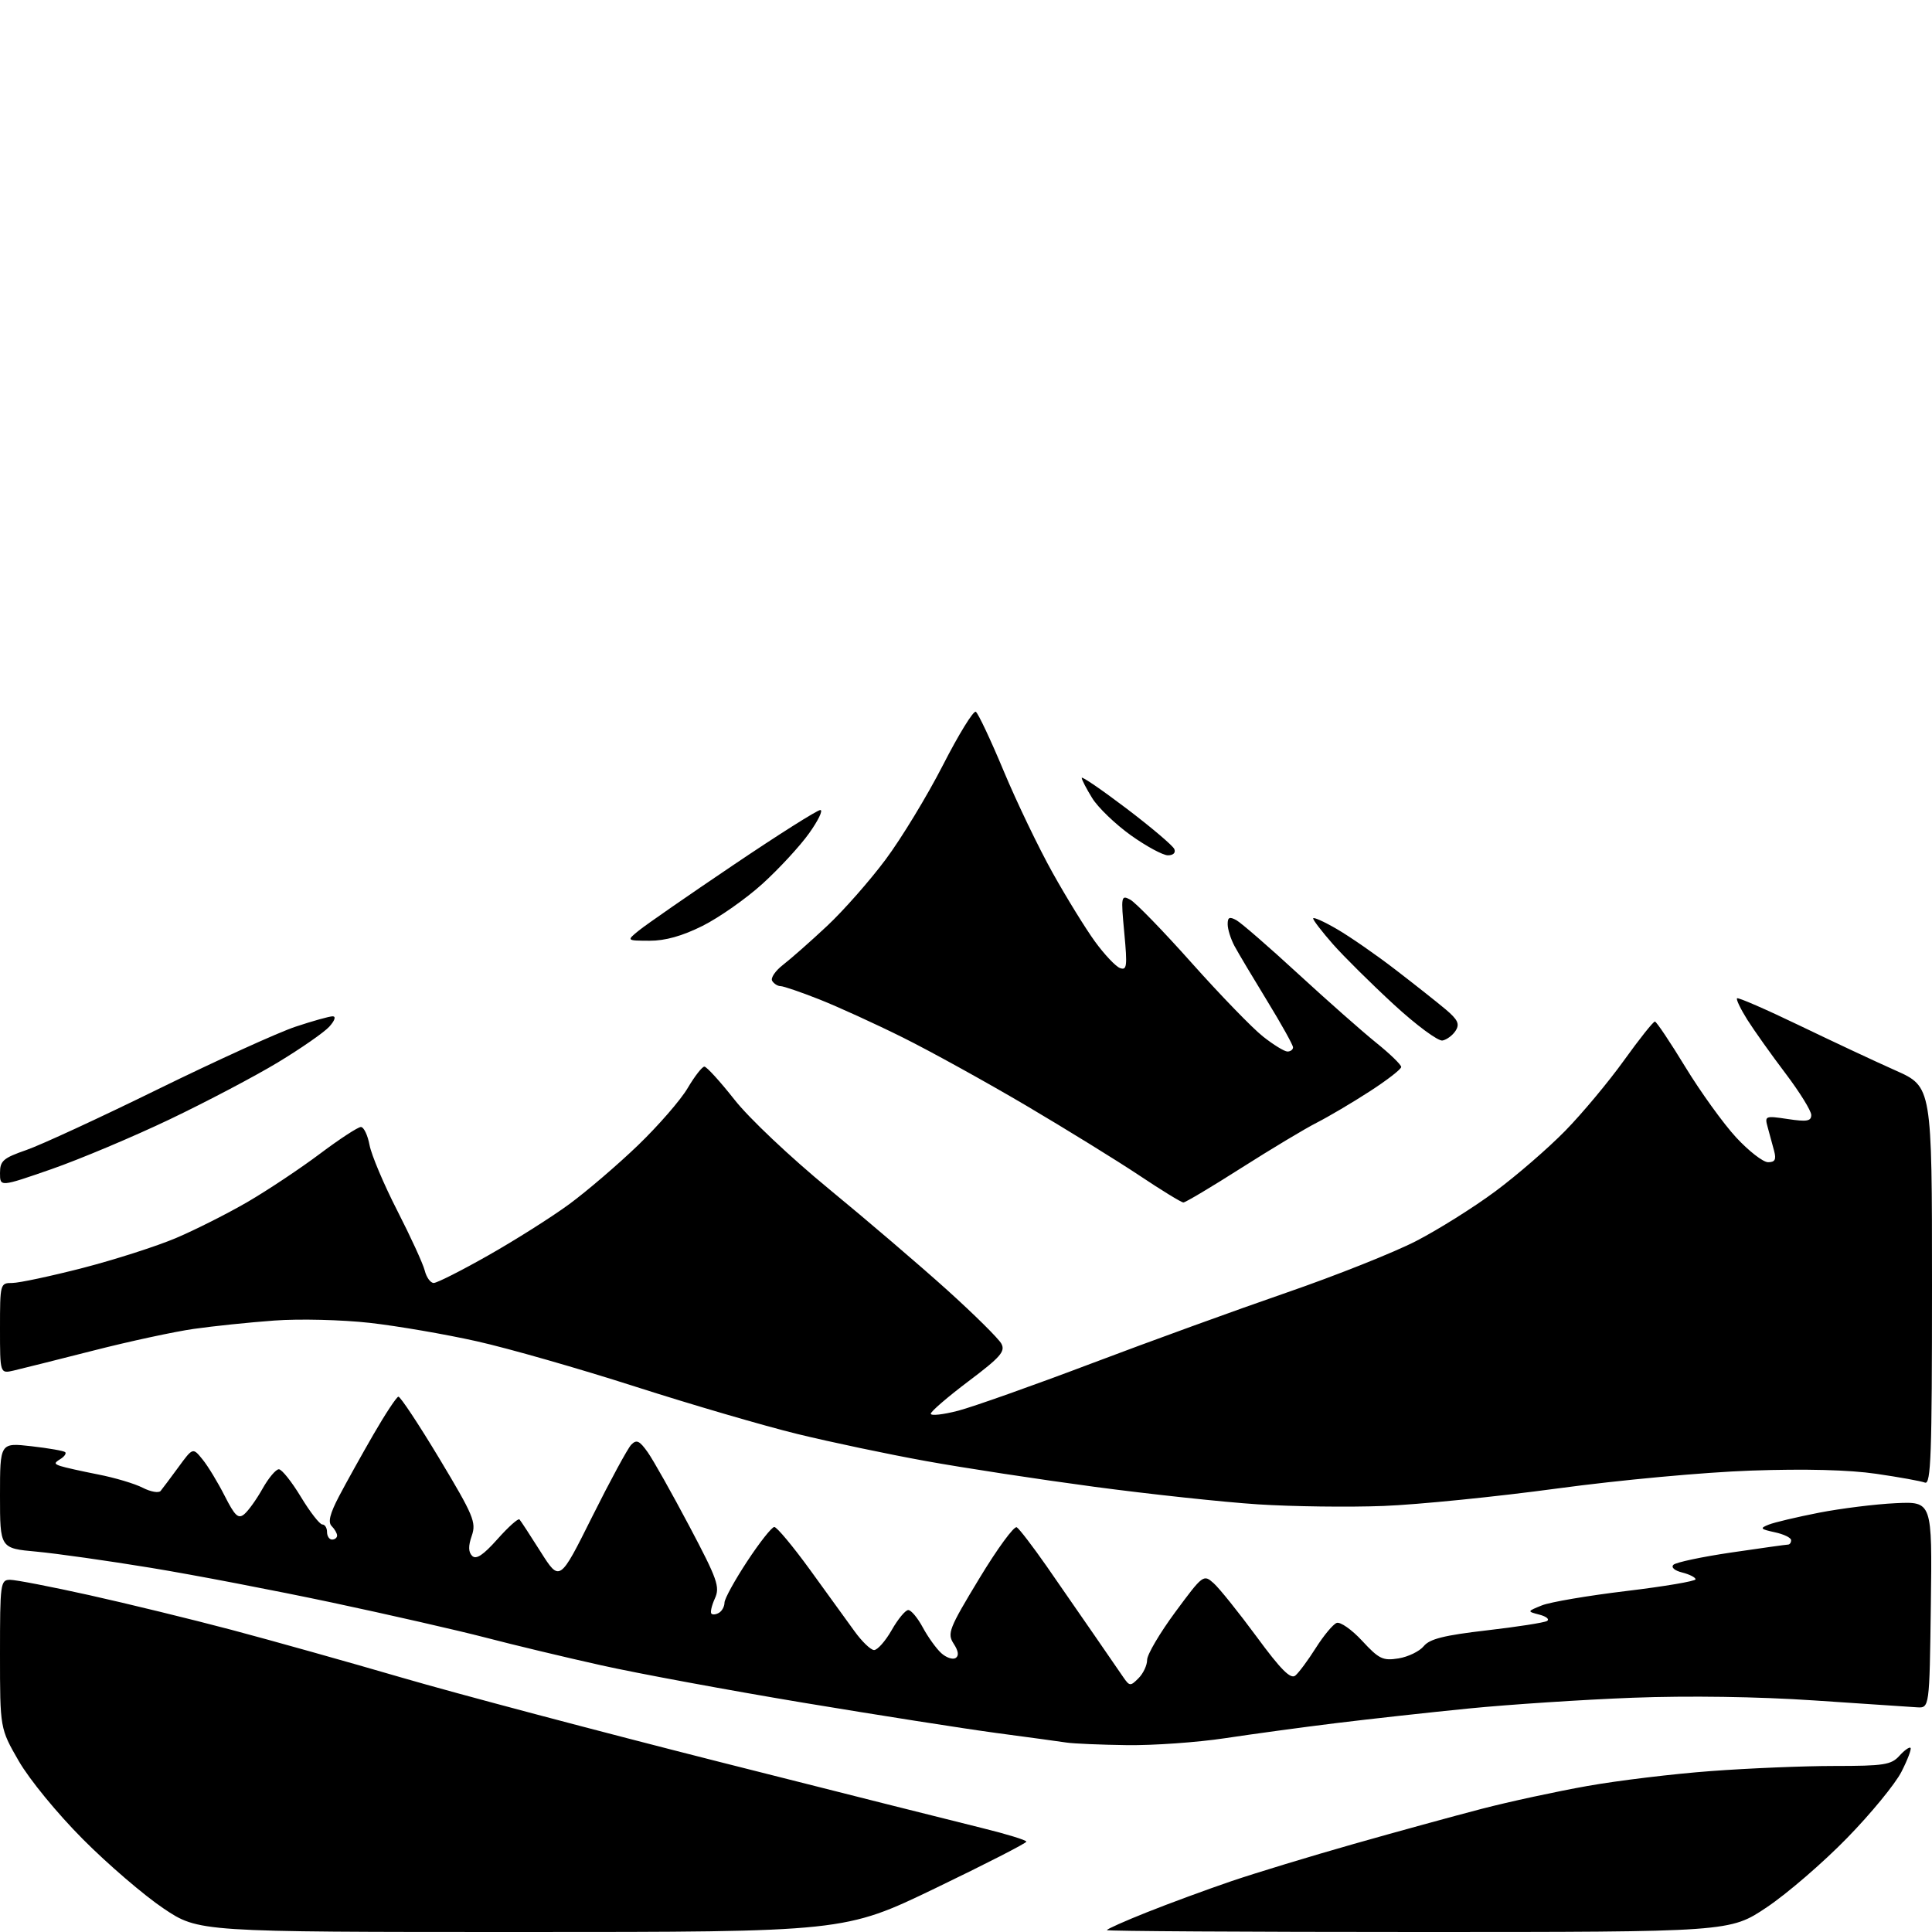 <?xml version="1.0" encoding="UTF-8" standalone="no"?>
<svg 
  version="1.1" 
  xmlns="http://www.w3.org/2000/svg" 
  xmlns:xlink="http://www.w3.org/1999/xlink" 
  xmlns:svg="http://www.w3.org/2000/svg"
  xmlns:rdf="http://www.w3.org/1999/02/22-rdf-syntax-ns#"
  xmlns:cc="http://creativecommons.org/ns#"
  xmlns:dc="http://purl.org/dc/elements/1.1/"
  viewBox="0 0 384 384"
  width="384"
  height="384"
>
<style>svg {background-color: white; }</style>"
<path stroke="none" fill="black" fill-rule="evenodd" d="M103.67,384.00C39.48,384.00 39.48,384.00 32.49,379.31C28.65,376.73 21.44,370.55 16.48,365.56C11.37,360.43 5.85,353.69 3.73,350.02C-0.00,343.55 -0.00,343.55 -0.00,328.77C-0.00,314.65 0.09,314.00 2.01,314.00C3.11,314.00 10.20,315.37 17.76,317.05C25.32,318.73 38.02,321.83 46.00,323.94C53.98,326.06 69.28,330.35 80.00,333.48C90.72,336.61 119.08,344.13 143.00,350.19C166.93,356.25 190.44,362.17 195.25,363.35C200.06,364.53 203.99,365.74 204.00,366.04C204.00,366.34 195.87,370.50 185.93,375.29C167.85,384.00 167.85,384.00 103.67,384.00zM281.92,384.00C247.86,384.00 220.00,383.83 220.00,383.63C220.00,383.42 223.58,381.82 227.96,380.08C232.34,378.33 239.88,375.56 244.71,373.91C249.54,372.27 260.48,368.94 269.00,366.52C277.52,364.10 289.00,360.95 294.50,359.52C300.00,358.09 309.45,356.05 315.50,354.98C321.55,353.90 332.57,352.57 340.00,352.02C347.43,351.46 358.49,351.00 364.60,351.00C374.43,351.00 375.90,350.77 377.51,348.99C378.50,347.89 379.51,347.17 379.73,347.40C379.96,347.62 379.15,349.76 377.93,352.15C376.72,354.54 371.85,360.48 367.11,365.33C362.38,370.19 355.20,376.38 351.17,379.08C343.83,384.00 343.83,384.00 281.92,384.00zM224.00,346.86C218.78,346.79 213.38,346.56 212.00,346.35C210.62,346.14 204.32,345.28 198.00,344.44C191.68,343.59 174.35,340.87 159.50,338.40C144.65,335.92 126.65,332.59 119.50,330.99C112.35,329.40 102.00,326.92 96.50,325.48C91.00,324.05 77.28,320.92 66.00,318.52C54.72,316.13 38.53,313.02 30.00,311.62C21.47,310.22 11.24,308.77 7.25,308.40C0.00,307.74 0.00,307.74 0.00,297.24C0.00,286.74 0.00,286.74 6.24,287.45C9.68,287.84 12.70,288.37 12.96,288.63C13.23,288.89 12.79,289.51 12.00,290.00C10.75,290.77 10.75,290.96 12.03,291.39C12.84,291.66 16.20,292.41 19.50,293.06C22.80,293.70 26.79,294.89 28.36,295.70C29.94,296.51 31.54,296.79 31.92,296.34C32.30,295.88 33.90,293.74 35.47,291.60C38.33,287.69 38.33,287.69 40.27,290.09C41.34,291.40 43.31,294.66 44.66,297.32C46.70,301.33 47.36,301.95 48.56,300.95C49.36,300.28 51.00,298.00 52.19,295.87C53.39,293.74 54.85,292.01 55.43,292.03C56.02,292.04 57.99,294.52 59.81,297.53C61.63,300.54 63.55,303.00 64.06,303.00C64.58,303.00 65.00,303.68 65.00,304.50C65.00,305.32 65.45,306.00 66.00,306.00C66.55,306.00 67.00,305.64 67.00,305.20C67.00,304.76 66.51,303.91 65.92,303.32C65.15,302.55 65.57,300.86 67.40,297.37C68.81,294.69 71.88,289.17 74.23,285.10C76.58,281.03 78.81,277.66 79.18,277.60C79.56,277.55 83.22,283.08 87.33,289.91C94.12,301.22 94.69,302.58 93.77,305.24C93.06,307.27 93.08,308.48 93.84,309.24C94.63,310.03 96.03,309.11 98.87,305.92C101.03,303.49 103.00,301.73 103.25,302.00C103.50,302.27 105.40,305.18 107.47,308.46C111.24,314.41 111.24,314.41 117.70,301.46C121.26,294.33 124.75,287.90 125.45,287.16C126.52,286.06 127.09,286.32 128.75,288.66C129.85,290.22 133.56,296.82 137.00,303.32C142.61,313.93 143.13,315.41 142.09,317.70C141.45,319.11 141.14,320.47 141.40,320.73C141.66,320.99 142.35,320.90 142.93,320.54C143.52,320.18 144.00,319.28 144.00,318.53C144.00,317.79 146.02,314.11 148.50,310.34C150.97,306.58 153.40,303.50 153.90,303.50C154.40,303.50 157.59,307.32 160.99,312.00C164.39,316.68 168.37,322.17 169.83,324.21C171.30,326.25 173.05,327.94 173.72,327.96C174.39,327.98 175.97,326.20 177.22,324.01C178.47,321.81 179.96,320.01 180.52,320.01C181.09,320.00 182.39,321.56 183.42,323.48C184.45,325.39 186.10,327.68 187.08,328.57C188.07,329.47 189.35,329.90 189.93,329.55C190.63,329.11 190.51,328.17 189.55,326.70C188.23,324.66 188.60,323.72 194.64,313.74C198.22,307.82 201.57,303.24 202.09,303.56C202.61,303.88 205.28,307.37 208.04,311.32C210.79,315.27 215.05,321.43 217.51,325.00C219.97,328.57 222.56,332.35 223.28,333.38C224.51,335.16 224.69,335.17 226.29,333.56C227.23,332.62 228.00,330.98 228.00,329.92C228.00,328.85 230.52,324.58 233.59,320.42C239.10,312.97 239.21,312.88 241.23,314.68C242.35,315.68 246.18,320.45 249.74,325.28C254.60,331.89 256.52,333.81 257.46,333.03C258.15,332.46 259.98,329.99 261.53,327.54C263.08,325.09 264.94,322.85 265.67,322.57C266.39,322.30 268.67,323.89 270.74,326.13C274.09,329.75 274.86,330.12 277.97,329.62C279.89,329.31 282.14,328.21 282.98,327.19C284.15,325.75 287.02,325.03 295.50,324.05C301.55,323.35 306.95,322.51 307.49,322.18C308.03,321.85 307.36,321.29 305.99,320.93C303.50,320.28 303.50,320.28 306.47,319.08C308.11,318.42 315.65,317.14 323.22,316.23C330.80,315.32 337.00,314.27 337.00,313.90C337.00,313.52 335.81,312.92 334.36,312.55C332.82,312.17 332.09,311.52 332.61,311.01C333.10,310.53 338.28,309.43 344.13,308.57C349.97,307.71 355.04,307.00 355.38,307.00C355.72,307.00 356.00,306.61 356.00,306.12C356.00,305.64 354.54,304.93 352.75,304.55C349.86,303.92 349.73,303.75 351.55,303.03C352.67,302.58 357.17,301.52 361.55,300.66C365.92,299.81 372.77,298.96 376.77,298.77C384.04,298.43 384.04,298.43 383.77,318.97C383.50,339.50 383.50,339.50 381.00,339.34C379.62,339.26 370.40,338.64 360.50,337.97C349.33,337.22 335.67,337.02 324.50,337.44C314.60,337.82 299.98,338.78 292.00,339.57C284.02,340.36 272.10,341.68 265.50,342.49C258.90,343.30 249.00,344.65 243.50,345.48C238.00,346.31 229.22,346.93 224.00,346.86zM275.00,299.32C268.12,299.59 256.88,299.44 250.00,299.00C243.12,298.55 228.50,296.98 217.50,295.51C206.50,294.04 191.43,291.74 184.00,290.39C176.57,289.05 165.10,286.63 158.50,285.02C151.90,283.41 137.40,279.17 126.27,275.60C115.15,272.03 100.97,267.97 94.77,266.59C88.57,265.20 79.00,263.55 73.50,262.93C67.93,262.31 59.51,262.10 54.50,262.47C49.55,262.83 42.35,263.58 38.50,264.13C34.65,264.68 25.65,266.62 18.50,268.45C11.35,270.27 4.26,272.05 2.75,272.40C0.00,273.04 0.00,273.04 0.00,264.02C0.00,255.13 0.04,255.00 2.43,255.00C3.77,255.00 10.09,253.65 16.47,252.01C22.85,250.36 31.20,247.68 35.03,246.05C38.86,244.42 45.26,241.19 49.25,238.87C53.24,236.54 59.69,232.25 63.59,229.32C67.49,226.39 71.15,224.00 71.73,224.00C72.31,224.00 73.08,225.62 73.45,227.59C73.82,229.56 76.30,235.43 78.96,240.62C81.62,245.82 84.08,251.18 84.42,252.53C84.76,253.89 85.56,255.00 86.21,255.00C86.85,255.00 91.72,252.54 97.04,249.52C102.36,246.51 109.59,241.94 113.11,239.36C116.62,236.78 122.81,231.48 126.85,227.59C130.89,223.69 135.32,218.59 136.69,216.25C138.07,213.91 139.56,212.00 140.00,212.00C140.45,212.00 143.13,214.95 145.97,218.55C148.86,222.24 157.07,229.99 164.74,236.30C172.24,242.46 182.80,251.49 188.22,256.37C193.63,261.25 198.50,266.07 199.03,267.07C199.86,268.60 198.85,269.75 192.50,274.53C188.38,277.64 185.00,280.54 185.00,280.99C185.00,281.44 187.45,281.17 190.45,280.39C193.45,279.60 205.34,275.39 216.88,271.02C228.42,266.65 245.88,260.31 255.68,256.93C265.48,253.55 277.08,248.93 281.46,246.67C285.84,244.41 292.92,239.97 297.18,236.81C301.44,233.65 307.70,228.23 311.08,224.78C314.46,221.33 319.73,215.01 322.79,210.75C325.85,206.49 328.61,203.02 328.93,203.04C329.24,203.07 331.97,207.14 334.99,212.10C338.01,217.05 342.54,223.33 345.05,226.05C347.56,228.77 350.43,231.00 351.42,231.00C352.79,231.00 353.08,230.47 352.62,228.75C352.29,227.51 351.72,225.43 351.36,224.11C350.71,221.78 350.80,221.74 355.35,222.42C359.14,222.99 360.00,222.84 360.00,221.61C360.00,220.78 357.69,217.06 354.87,213.33C352.05,209.61 348.65,204.82 347.30,202.69C345.96,200.55 345.03,198.63 345.25,198.42C345.46,198.20 351.01,200.62 357.57,203.78C364.13,206.94 372.76,210.99 376.75,212.76C384.00,215.99 384.00,215.99 384.00,255.60C384.00,289.17 383.79,295.13 382.60,294.68C381.83,294.38 377.47,293.59 372.92,292.93C367.55,292.14 358.83,291.92 348.07,292.29C338.66,292.62 322.00,294.16 309.50,295.85C297.40,297.49 281.88,299.05 275.00,299.32zM235.21,239.00C234.81,239.00 230.89,236.60 226.49,233.66C222.10,230.73 211.97,224.48 204.00,219.77C196.03,215.07 185.00,208.98 179.50,206.24C174.00,203.50 166.50,200.08 162.83,198.63C159.16,197.18 155.70,196.00 155.14,196.00C154.58,196.00 153.83,195.53 153.48,194.96C153.12,194.39 154.11,192.94 155.67,191.74C157.22,190.54 161.16,187.07 164.40,184.03C167.65,180.99 172.88,175.05 176.02,170.84C179.16,166.63 184.29,158.18 187.42,152.07C190.55,145.95 193.49,141.18 193.95,141.47C194.41,141.76 196.91,147.05 199.49,153.24C202.08,159.44 206.46,168.55 209.23,173.50C211.99,178.45 215.78,184.59 217.64,187.15C219.50,189.70 221.73,192.07 222.59,192.40C223.98,192.93 224.09,192.09 223.46,185.40C222.78,178.13 222.83,177.84 224.64,178.81C225.69,179.37 231.20,185.04 236.88,191.42C242.57,197.79 248.93,204.36 251.01,206.00C253.09,207.65 255.29,209.00 255.89,209.00C256.50,209.00 257.00,208.62 257.00,208.17C257.00,207.71 254.68,203.54 251.85,198.92C249.02,194.29 246.09,189.38 245.35,188.00C244.62,186.62 244.01,184.70 244.01,183.71C244.00,182.31 244.37,182.14 245.75,182.90C246.71,183.44 252.22,188.22 258.00,193.54C263.77,198.85 270.75,205.01 273.50,207.23C276.25,209.44 278.50,211.62 278.50,212.07C278.50,212.51 275.68,214.70 272.24,216.92C268.80,219.15 264.07,221.94 261.74,223.13C259.41,224.31 252.65,228.37 246.72,232.14C240.80,235.91 235.62,239.00 235.21,239.00zM10.25,232.37C0.00,235.93 0.00,235.93 0.00,233.16C0.00,230.72 0.62,230.18 5.25,228.57C8.14,227.57 19.95,222.11 31.50,216.44C43.05,210.78 55.30,205.21 58.72,204.07C62.14,202.93 65.47,202.00 66.12,202.00C66.82,202.00 66.54,202.85 65.45,204.06C64.42,205.19 59.83,208.38 55.25,211.15C50.67,213.92 40.97,219.02 33.71,222.49C26.44,225.96 15.89,230.40 10.25,232.37zM286.71,206.81C285.85,206.98 281.48,203.75 277.01,199.63C272.53,195.50 267.10,190.12 264.93,187.66C262.77,185.20 261.00,182.91 261.00,182.55C261.00,182.20 263.14,183.16 265.75,184.68C268.36,186.20 273.60,189.83 277.38,192.75C281.17,195.66 285.64,199.20 287.32,200.61C289.75,202.66 290.16,203.52 289.33,204.84C288.76,205.75 287.58,206.64 286.71,206.81zM129.09,186.98C124.50,186.96 124.50,186.96 127.00,184.93C128.38,183.81 136.80,177.97 145.73,171.95C154.65,165.93 162.44,161.00 163.04,161.00C163.64,161.00 162.63,163.08 160.81,165.63C158.99,168.18 154.83,172.68 151.56,175.65C148.30,178.61 142.94,182.37 139.65,184.02C135.58,186.05 132.22,186.99 129.09,186.98zM232.13,170.00C231.14,170.00 227.82,168.20 224.75,166.01C221.68,163.81 218.23,160.49 217.09,158.64C215.94,156.78 215.00,154.97 215.00,154.61C215.00,154.24 219.02,157.00 223.93,160.72C228.84,164.45 233.10,168.06 233.40,168.75C233.72,169.49 233.20,170.00 232.13,170.00z" />

</svg>